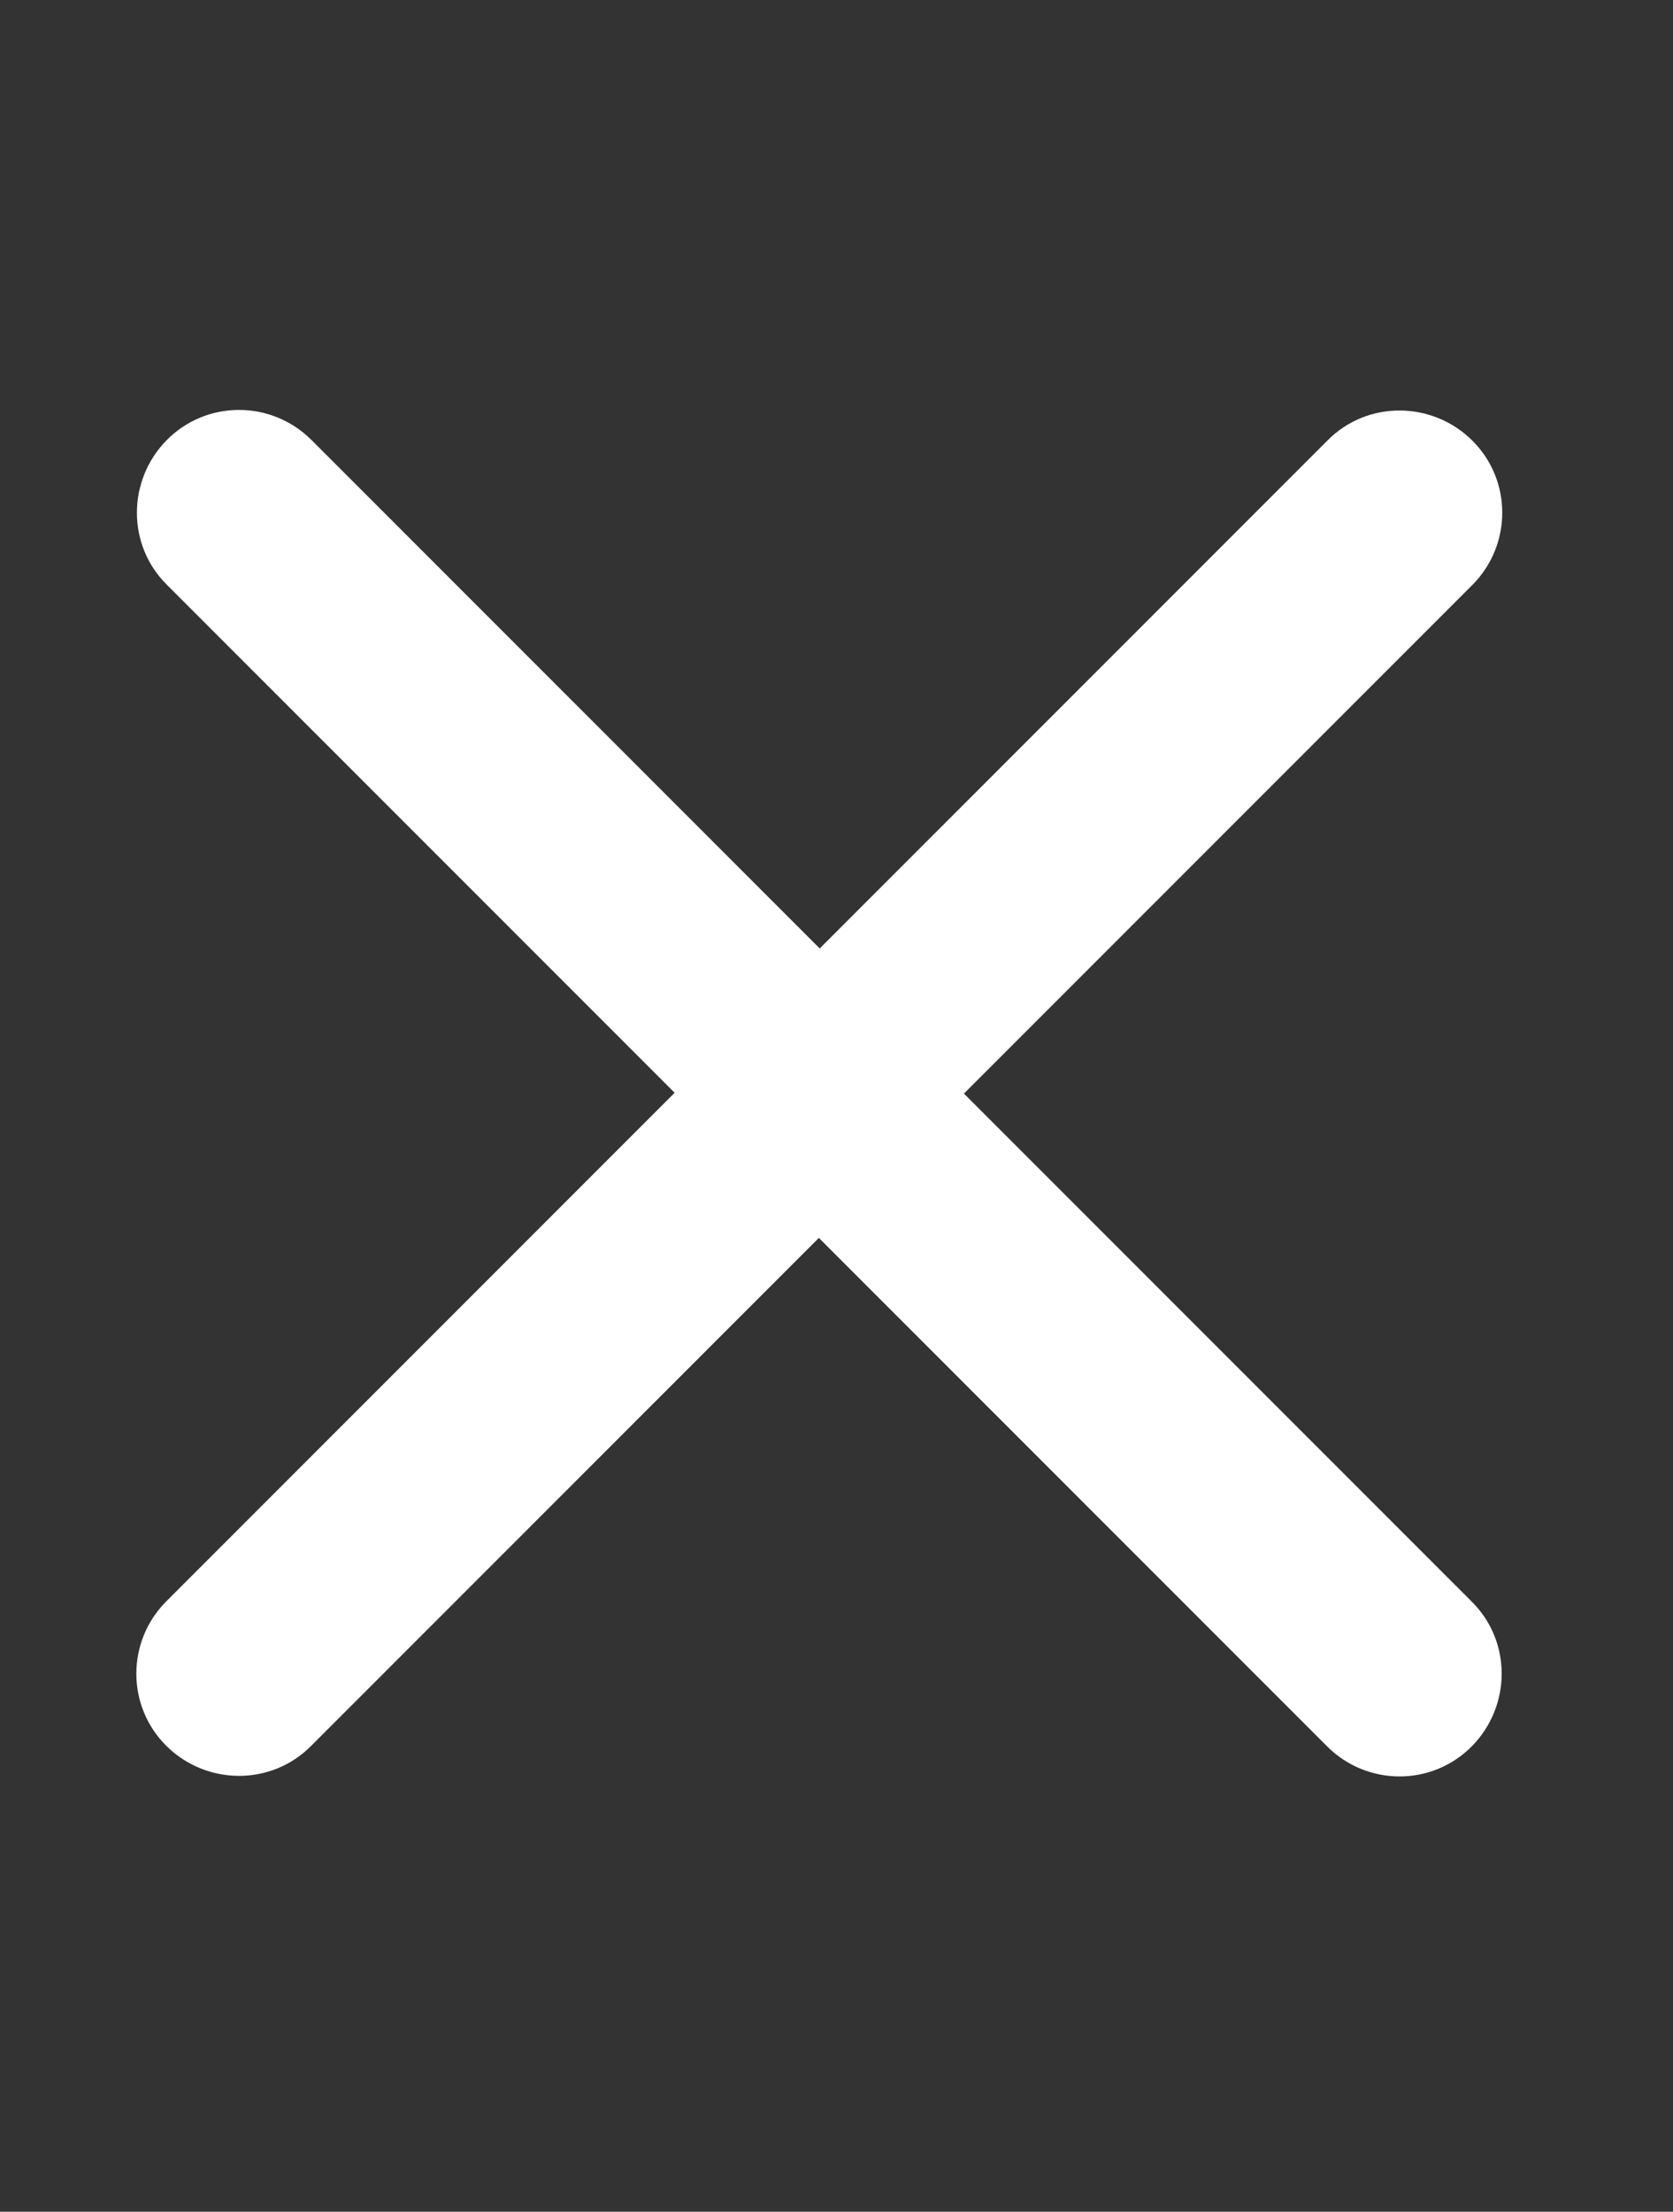 <?xml version="1.0" encoding="utf-8" ?>
<svg xmlns="http://www.w3.org/2000/svg" xmlns:xlink="http://www.w3.org/1999/xlink" width="28" height="37">
	<rect width="100%" height="100%" fill="#333333" stroke="none"/>
	<path fill="#ffffff" d="M24.639 9.789C25.31 9.118 25.31 8.033 24.639 7.368C23.967 6.704 22.882 6.697 22.218 7.368L13.719 15.867L5.213 7.361C4.542 6.69 3.457 6.69 2.792 7.361C2.128 8.033 2.121 9.118 2.792 9.782L11.291 18.281L2.785 26.787C2.114 27.458 2.114 28.543 2.785 29.208C3.457 29.872 4.542 29.879 5.206 29.208L13.705 20.709L22.211 29.215C22.882 29.886 23.967 29.886 24.632 29.215C25.296 28.543 25.303 27.458 24.632 26.794L16.133 18.295L24.639 9.789L24.639 9.789Z"/>
</svg>
